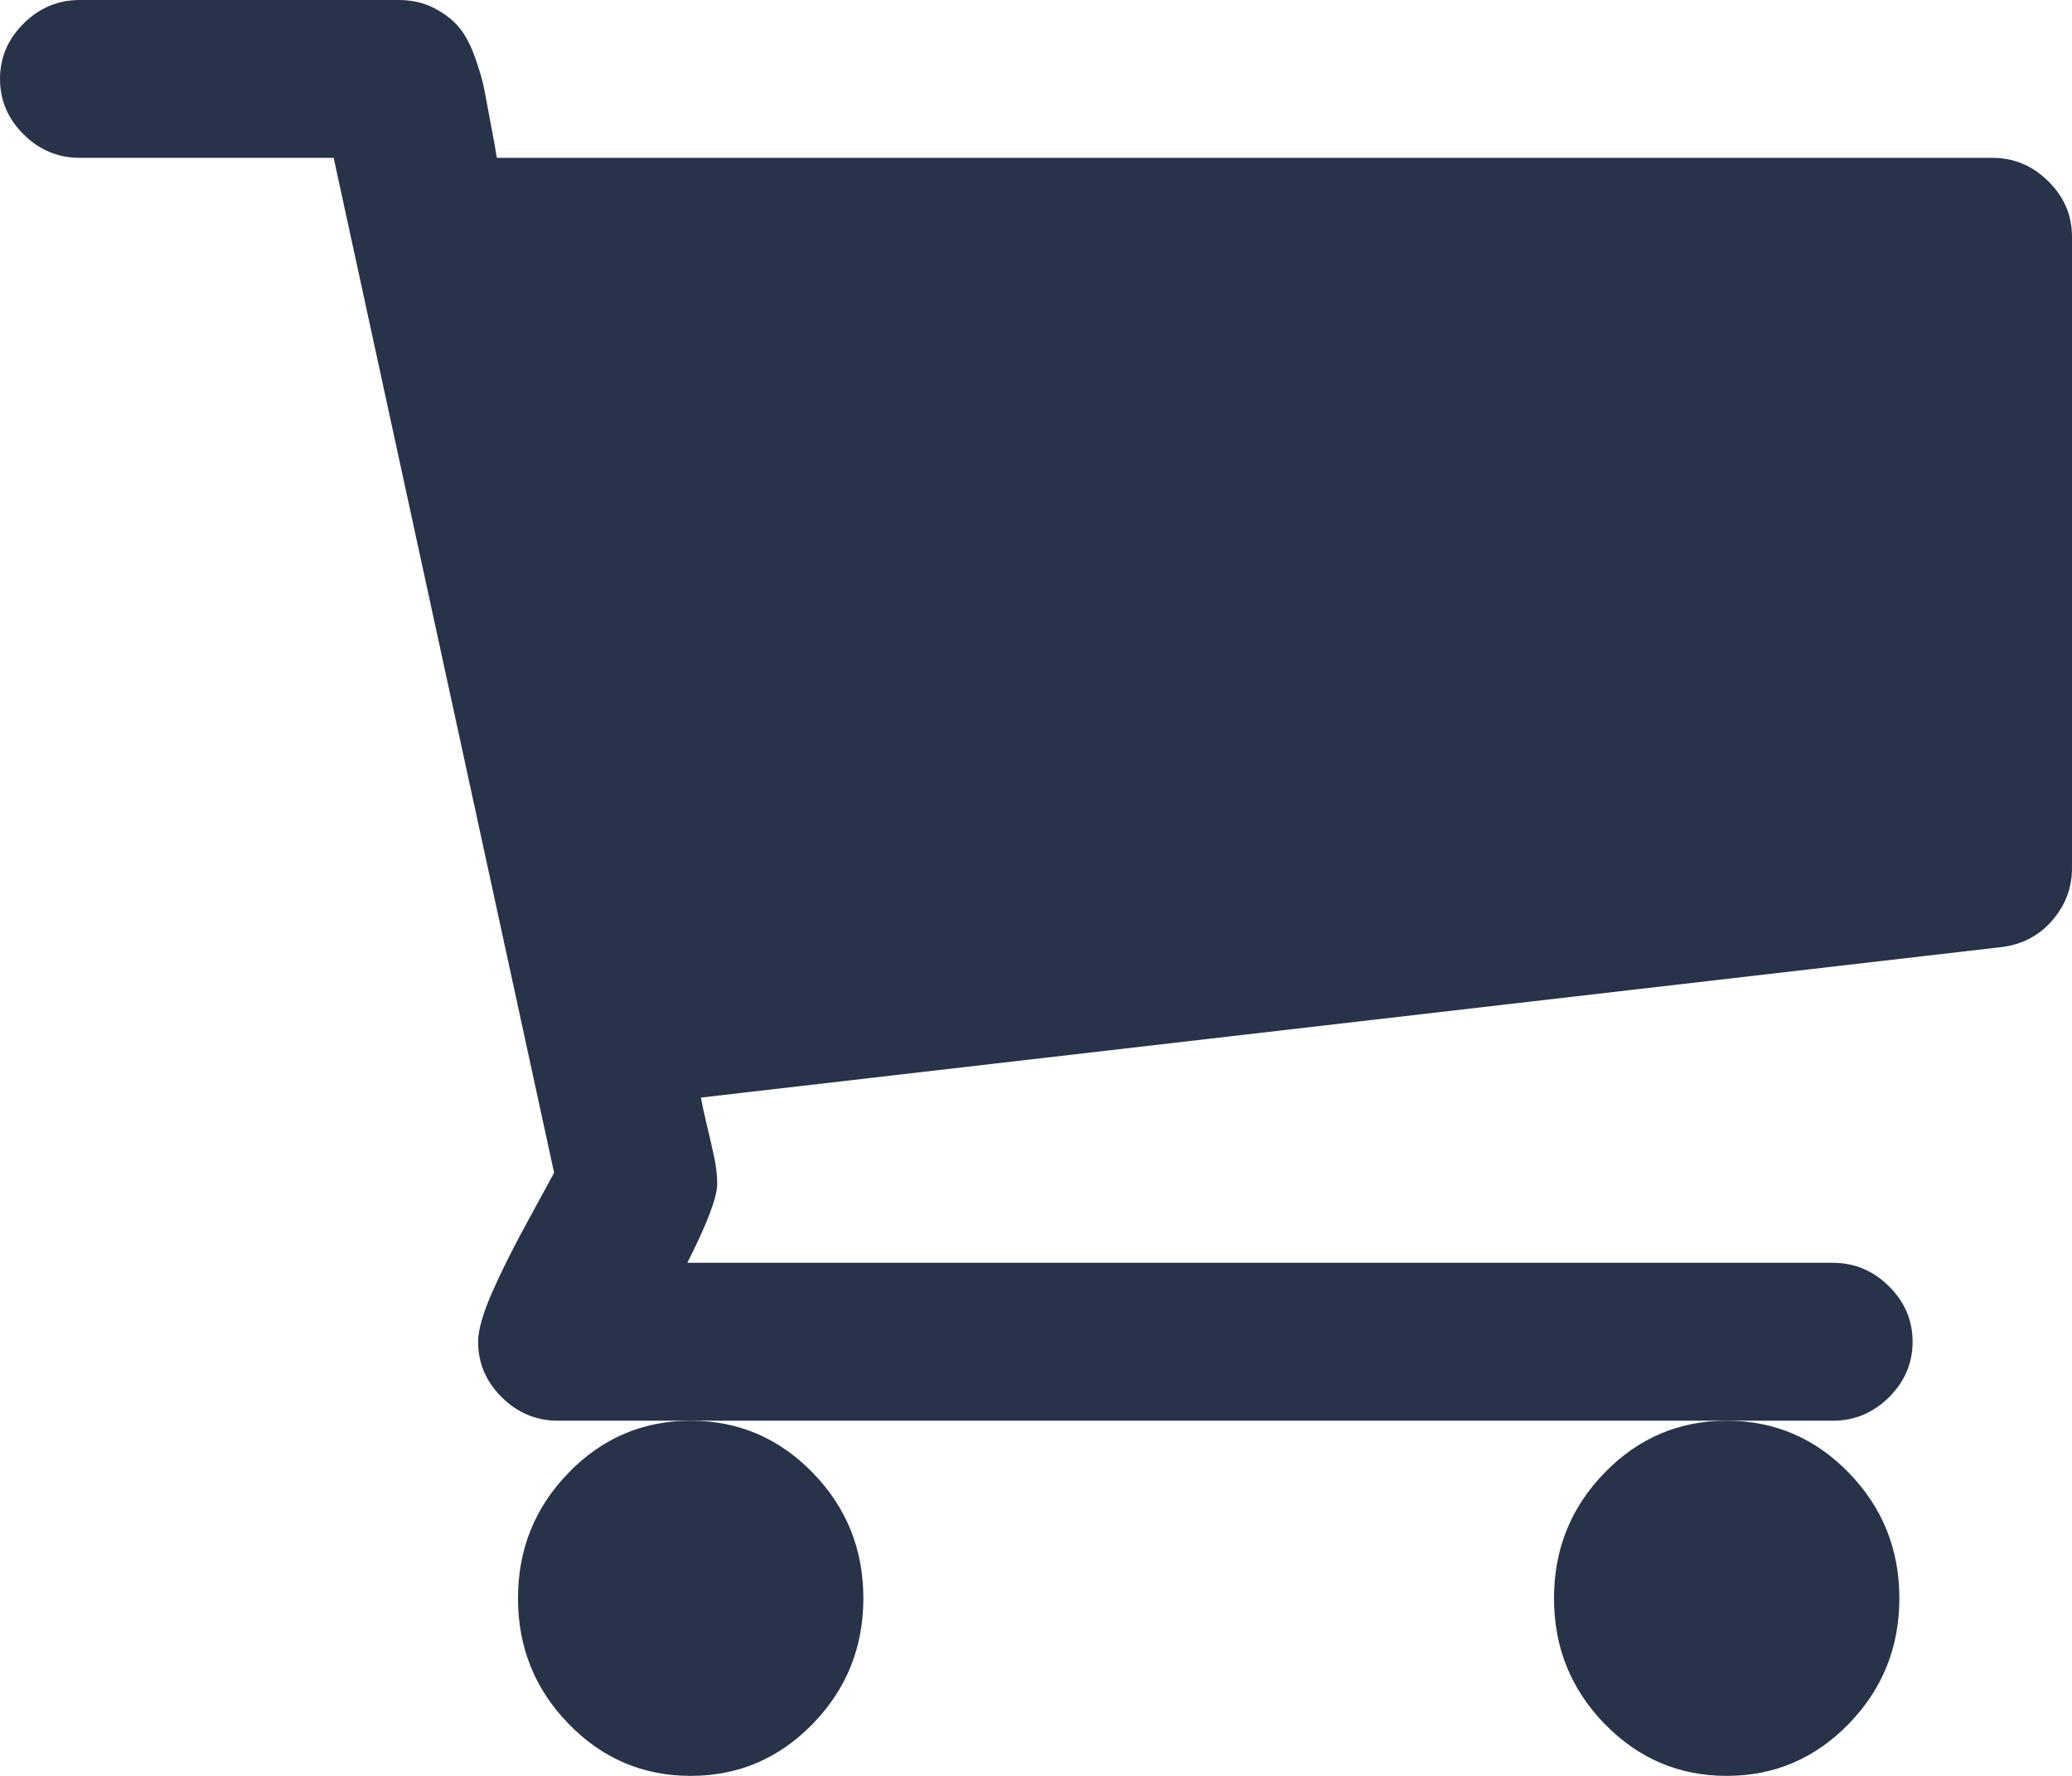 <?xml version="1.0" encoding="UTF-8"?>
<svg width="28px" height="24px" viewBox="0 0 28 24" version="1.1" xmlns="http://www.w3.org/2000/svg" xmlns:xlink="http://www.w3.org/1999/xlink">
    <!-- Generator: Sketch 52.5 (67469) - http://www.bohemiancoding.com/sketch -->
    <desc>Created with Sketch.</desc>
    <g id="Symbols" stroke="none" stroke-width="1" fill="none" fill-rule="evenodd">
        <g id="navigation" transform="translate(-1272, -56)" fill="#283249">
            <g id="shopping-cart-black-shape">
                <g transform="translate(1272, 56)">
                    <path d="M21,21.6 C21,22.263 21.228,22.828 21.684,23.297 C22.139,23.765 22.689,24 23.334,24 C23.977,24 24.528,23.765 24.983,23.297 C25.439,22.828 25.667,22.263 25.667,21.6 C25.667,20.937 25.439,20.372 24.983,19.903 C24.528,19.435 23.977,19.2 23.334,19.2 C22.689,19.2 22.139,19.435 21.684,19.903 C21.228,20.372 21,20.937 21,21.6 Z" id="Path"></path>
                    <path d="M27.68,2.45 C27.467,2.239 27.215,2.133 26.923,2.133 L6.714,2.133 C6.703,2.055 6.677,1.914 6.638,1.708 C6.599,1.503 6.568,1.339 6.546,1.216 C6.523,1.095 6.481,0.947 6.419,0.775 C6.358,0.603 6.285,0.467 6.201,0.367 C6.117,0.266 6.005,0.181 5.864,0.108 C5.724,0.036 5.564,0 5.385,0 L1.077,0 C0.785,0 0.533,0.106 0.32,0.317 C0.107,0.528 0,0.778 0,1.067 C0,1.356 0.107,1.606 0.32,1.817 C0.533,2.028 0.786,2.133 1.077,2.133 L4.509,2.133 L7.488,15.85 C7.465,15.894 7.35,16.105 7.143,16.483 C6.935,16.861 6.77,17.192 6.646,17.475 C6.523,17.758 6.461,17.978 6.461,18.133 C6.461,18.422 6.568,18.672 6.781,18.884 C6.995,19.094 7.247,19.2 7.539,19.2 L8.615,19.2 L23.692,19.2 L24.769,19.2 C25.06,19.2 25.313,19.094 25.526,18.884 C25.739,18.672 25.846,18.422 25.846,18.133 C25.846,17.844 25.739,17.594 25.526,17.383 C25.313,17.172 25.06,17.066 24.769,17.066 L9.288,17.066 C9.558,16.533 9.692,16.178 9.692,16 C9.692,15.889 9.678,15.766 9.65,15.633 C9.622,15.5 9.588,15.353 9.549,15.191 C9.51,15.031 9.485,14.911 9.473,14.833 L27.041,12.8 C27.321,12.767 27.551,12.648 27.731,12.442 C27.91,12.236 28,12 28,11.733 L28,3.2 C28,2.911 27.894,2.661 27.68,2.45 Z" id="Path"></path>
                    <path d="M7,21.6 C7,22.263 7.228,22.828 7.684,23.297 C8.139,23.765 8.689,24 9.333,24 C9.977,24 10.527,23.765 10.983,23.297 C11.439,22.828 11.667,22.263 11.667,21.6 C11.667,20.937 11.439,20.372 10.983,19.903 C10.527,19.435 9.977,19.2 9.333,19.2 C8.689,19.2 8.139,19.435 7.684,19.903 C7.228,20.372 7,20.937 7,21.6 Z" id="Path"></path>
                </g>
            </g>
        </g>
    </g>
</svg>